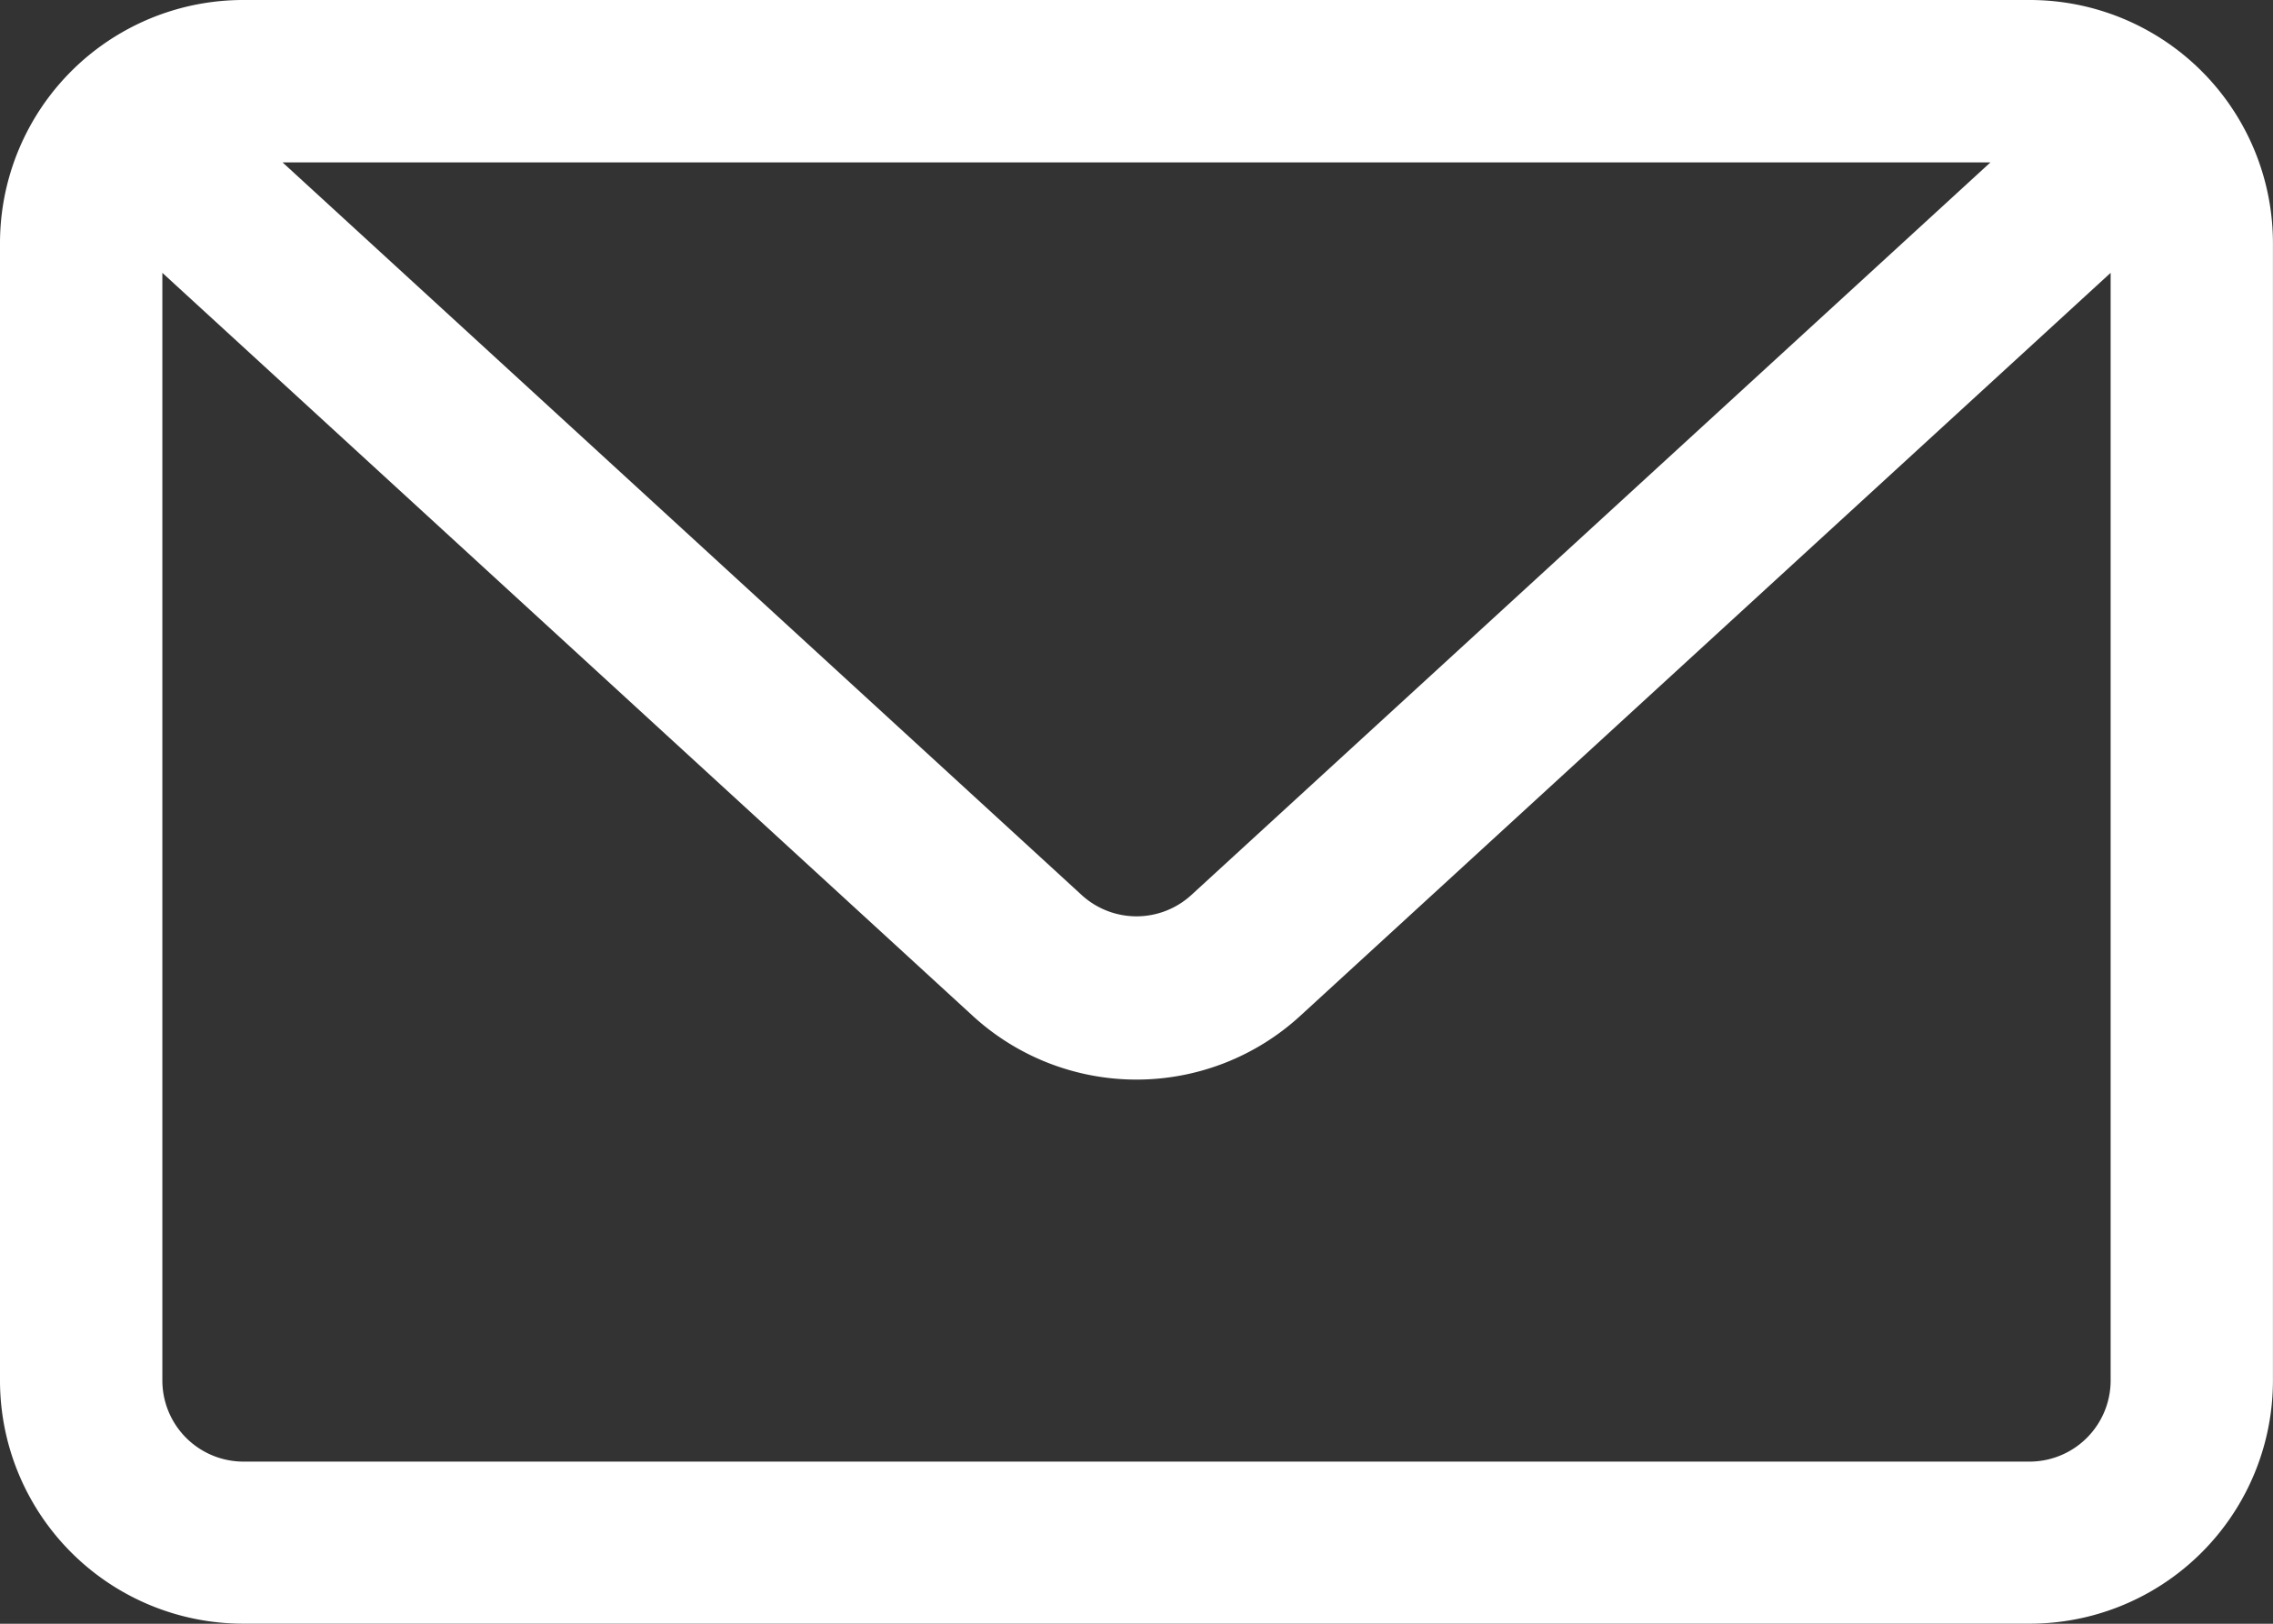 <svg xmlns="http://www.w3.org/2000/svg" width="38.318" height="27.37" viewBox="0 0 38.318 27.37">
  <rect x="0" y="0" width="38.318" height="27.37" fill="#333333" stroke="none"/>
  <path id="noun-email-5019302" d="M139.212,105H109.105A4.1,4.1,0,0,0,105,109.105v19.159a4.1,4.1,0,0,0,4.105,4.105h30.107a4.1,4.1,0,0,0,4.105-4.105V109.105A4.1,4.1,0,0,0,139.212,105Zm-.657,2.737-13.471,12.349h0a1.369,1.369,0,0,1-1.85,0l-13.471-12.349Zm.657,21.9H109.105a1.368,1.368,0,0,1-1.368-1.368v-18.67l13.648,12.512a4.084,4.084,0,0,0,5.548,0l13.648-12.512v18.67a1.368,1.368,0,0,1-1.368,1.368Z" transform="translate(-105 -105)" fill="#fff"/>
</svg>
